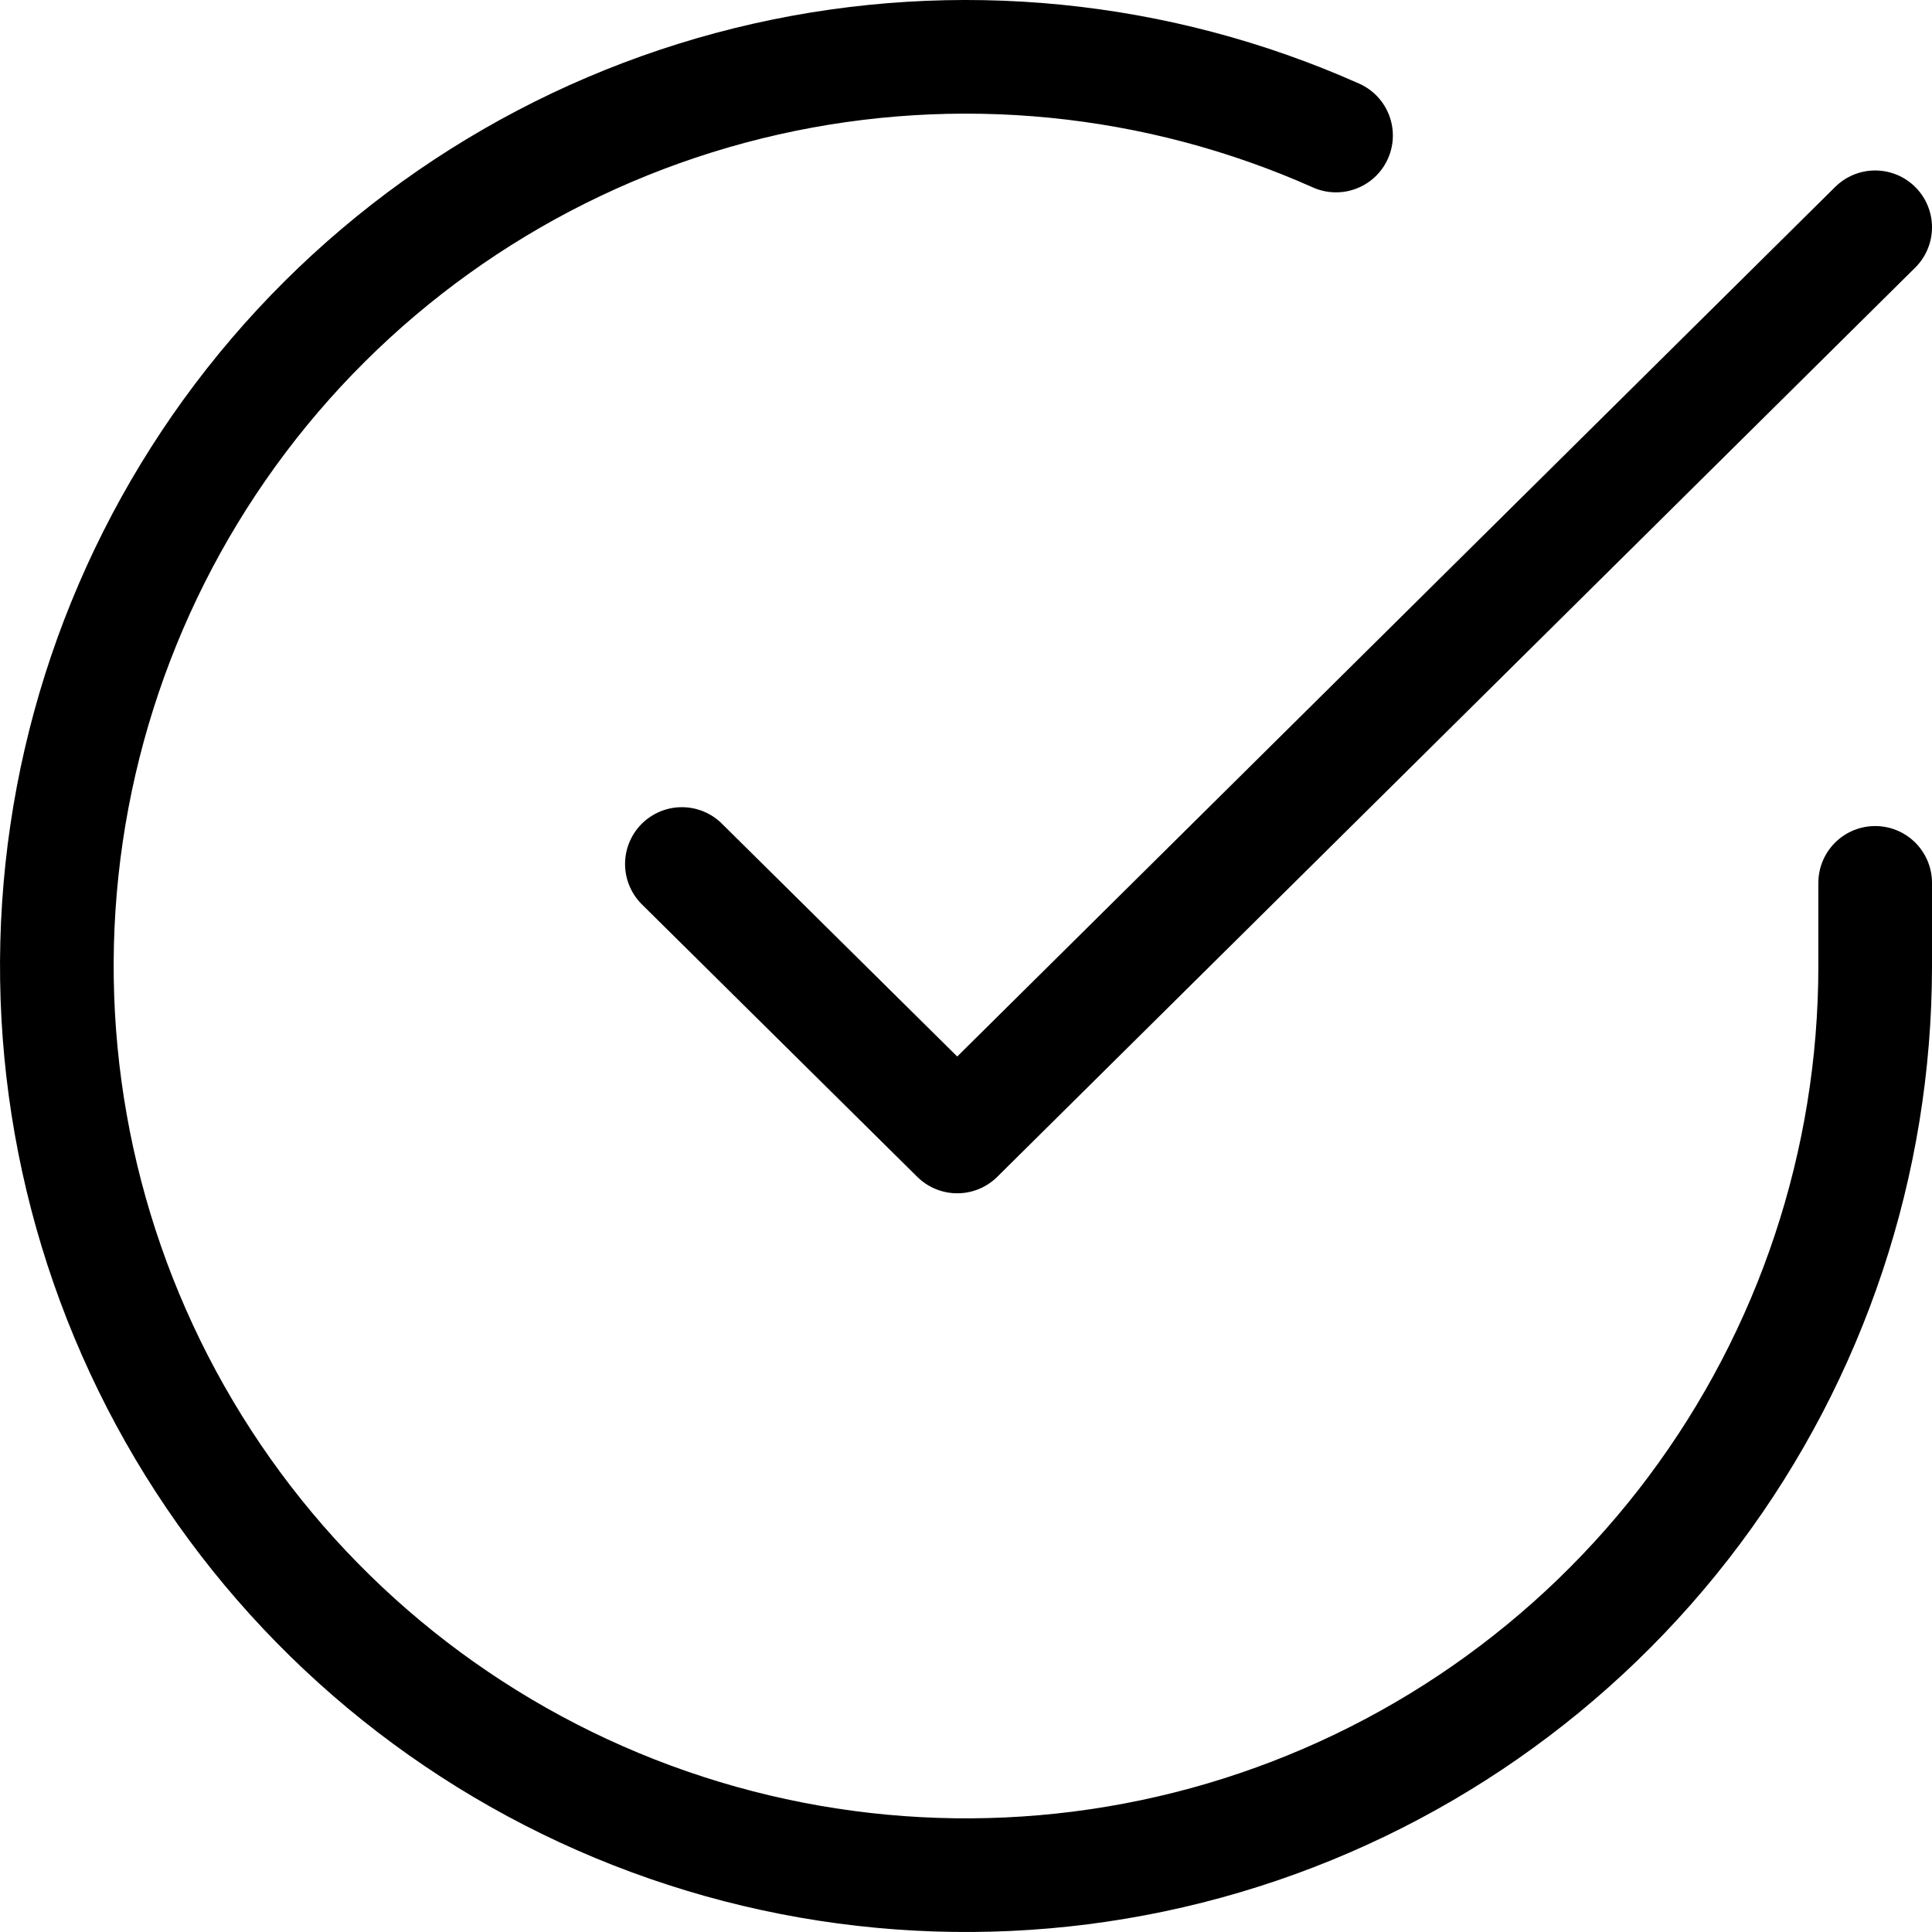 <svg preserveAspectRatio="none" width="100%" height="100%" overflow="visible" style="display: block;" viewBox="0 0 34 34" fill="none" xmlns="http://www.w3.org/2000/svg">
<path id="Vector" d="M33 15.537V17.009C32.998 20.459 31.881 23.817 29.815 26.58C27.749 29.343 24.845 31.365 21.537 32.343C18.228 33.322 14.692 33.204 11.455 32.008C8.219 30.813 5.455 28.603 3.578 25.709C1.7 22.814 0.808 19.39 1.035 15.947C1.262 12.505 2.596 9.227 4.837 6.604C7.079 3.982 10.108 2.154 13.474 1.393C16.839 0.633 20.36 0.981 23.512 2.385M33 4L16.846 20L12 15.205" stroke="black" stroke-width="2" stroke-linecap="round" stroke-linejoin="round"/>
</svg>
